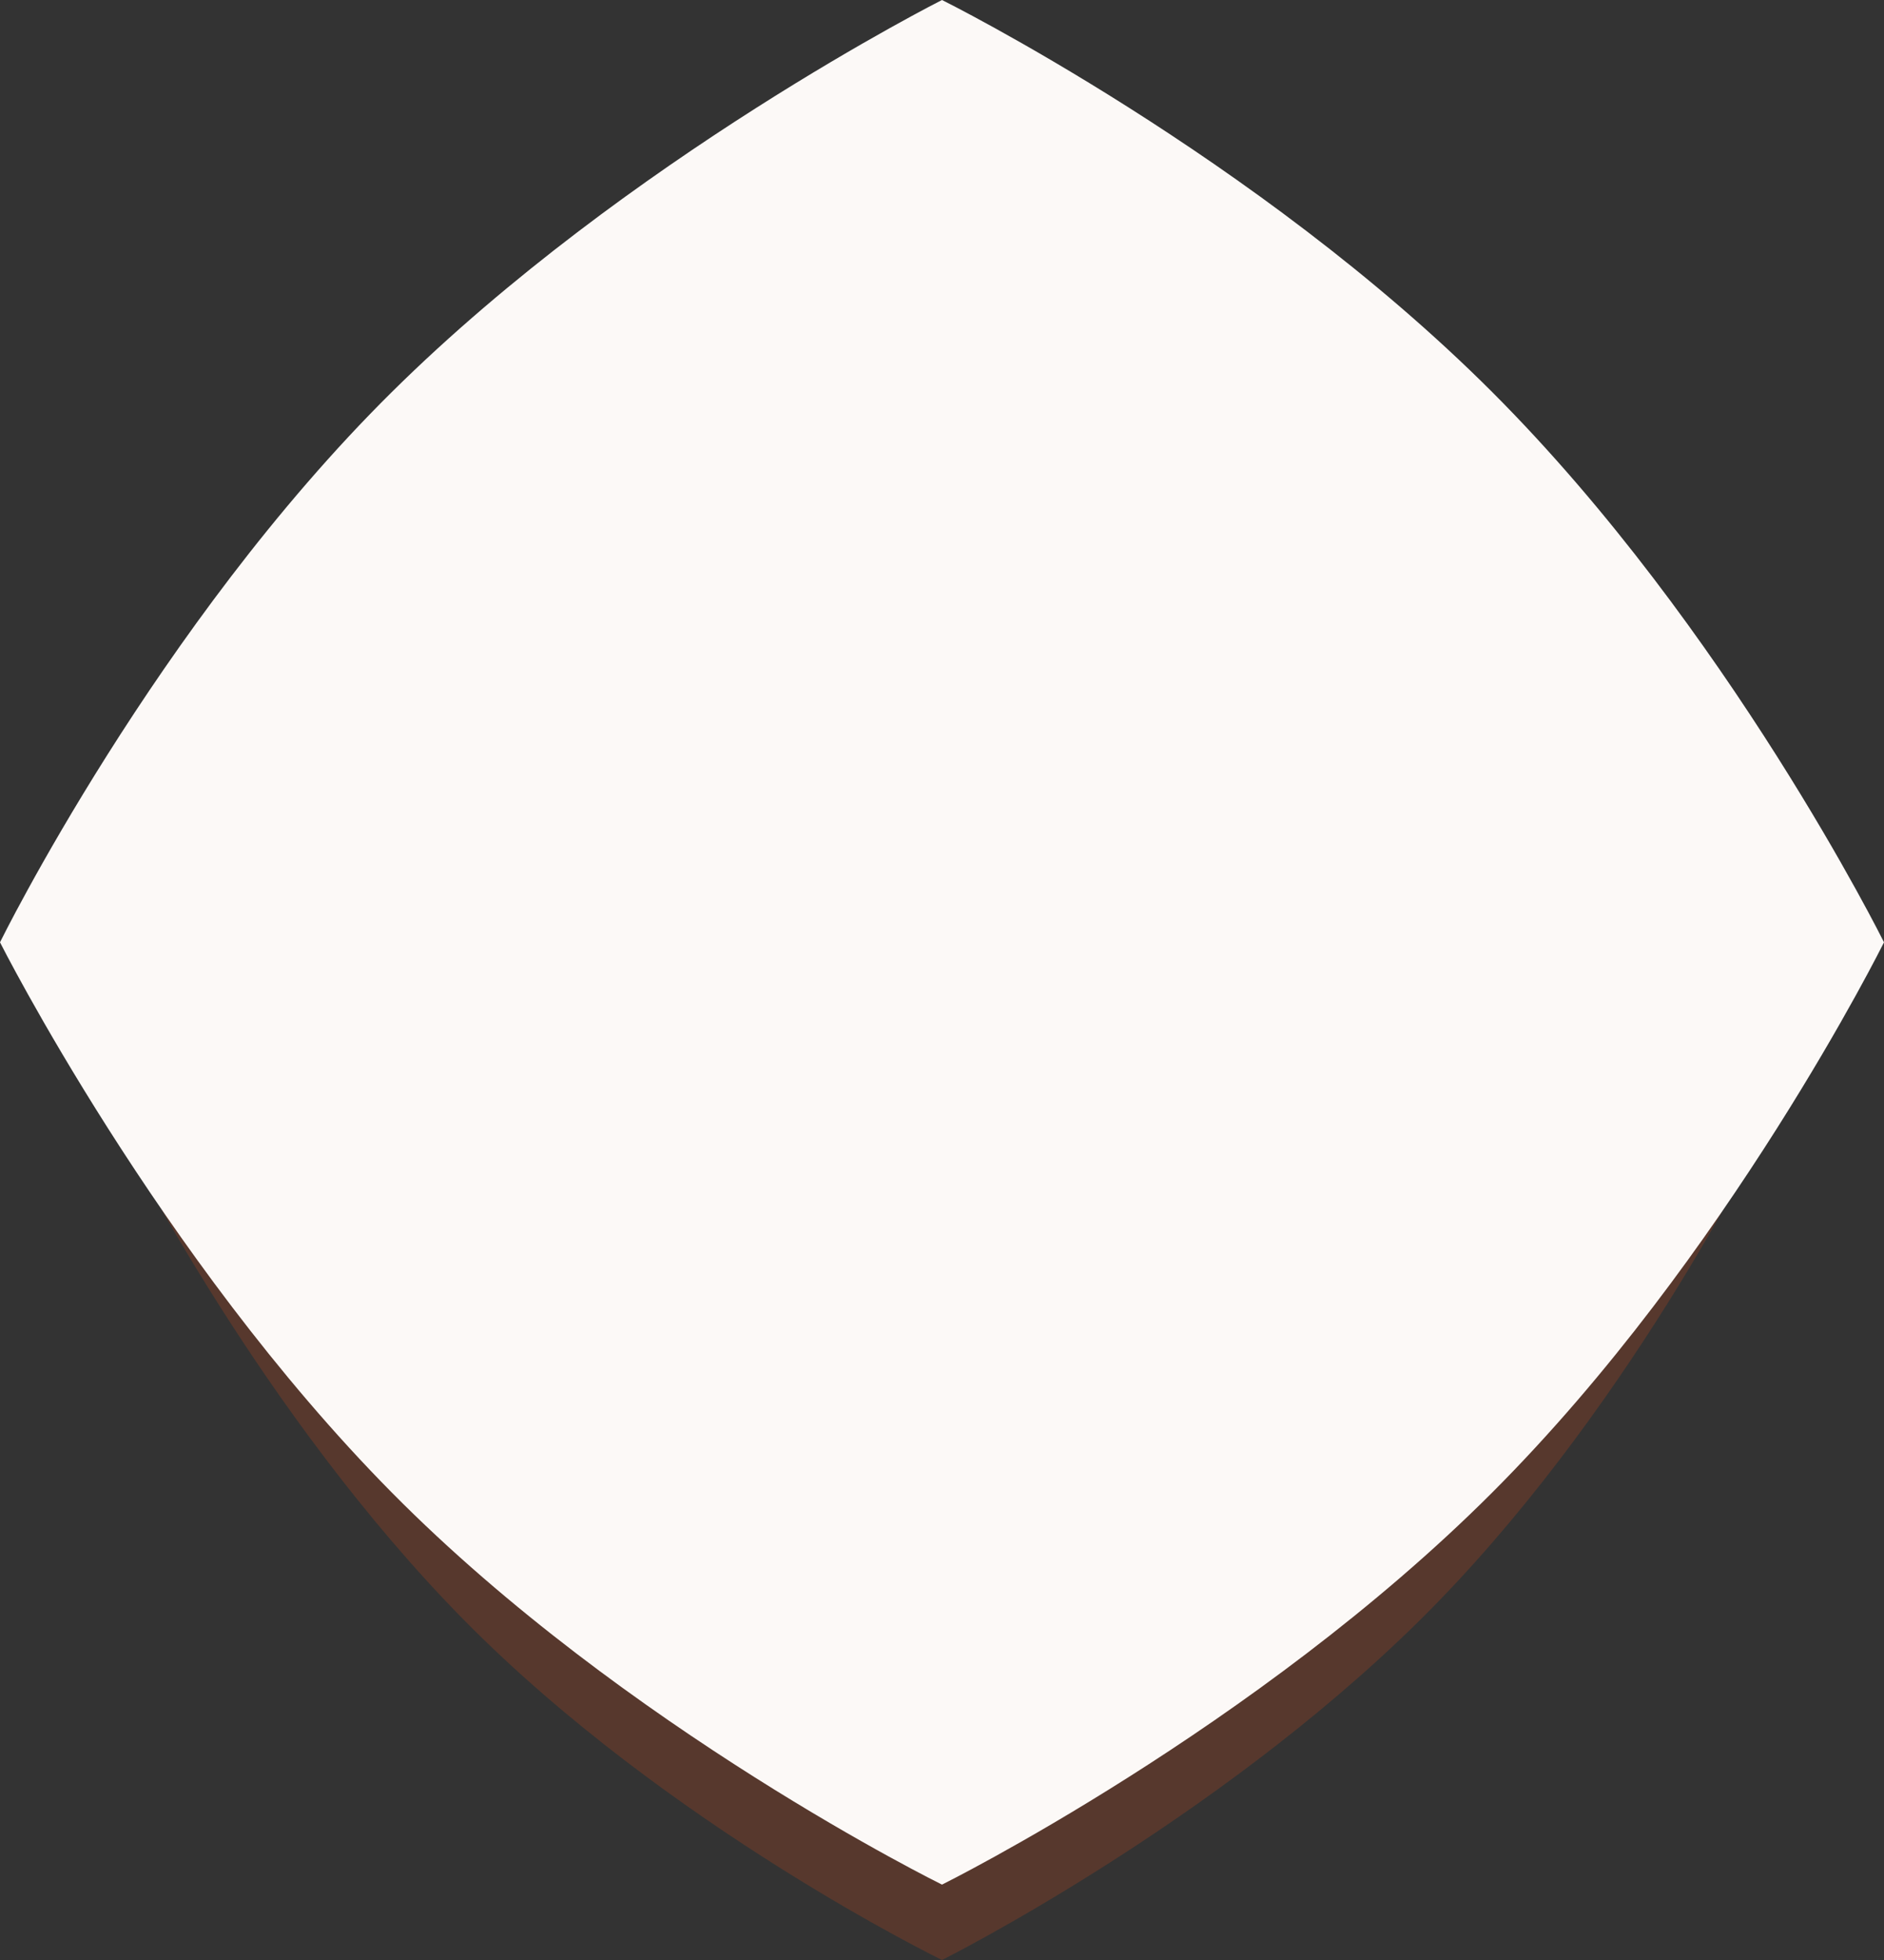 <?xml version="1.0" encoding="utf-8"?>
<!-- Generator: Adobe Illustrator 24.3.0, SVG Export Plug-In . SVG Version: 6.00 Build 0)  -->
<svg version="1.0" id="Warstwa_1" xmlns="http://www.w3.org/2000/svg" xmlns:xlink="http://www.w3.org/1999/xlink" x="0px" y="0px"
	 viewBox="0 0 75 78" style="enable-background:new 0 0 75 78;" xml:space="preserve">
<rect x="0" y="0" width="75" height="78" fill="#333333" stroke="none"/>
<style type="text/css">
	.st0{opacity:0.2;fill:#E94C17;enable-background:new    ;}
	.st1{fill:#FCF9F7;}
</style>
<g>
	<g>
		<path id="shape3_1_" class="st0" d="M37.5,13c0,0-10.8,5.4-19,13.5S5,45.5,5,45.5s5.4,10.8,13.5,19s19,13.5,19,13.5
			s10.8-5.4,19-13.5s13.5-19,13.5-19s-5.4-10.8-13.5-19S37.5,13,37.5,13z"/>
	</g>
	<path id="shape2" class="st1" d="M37.5,0c0,0-12.5,6.3-21.9,15.6S0,37.5,0,37.5S6.3,50,15.6,59.4S37.5,75,37.5,75
		S50,68.8,59.4,59.4S75,37.5,75,37.5S68.8,25,59.4,15.6S37.5,0,37.5,0z"/>
</g>
</svg>
